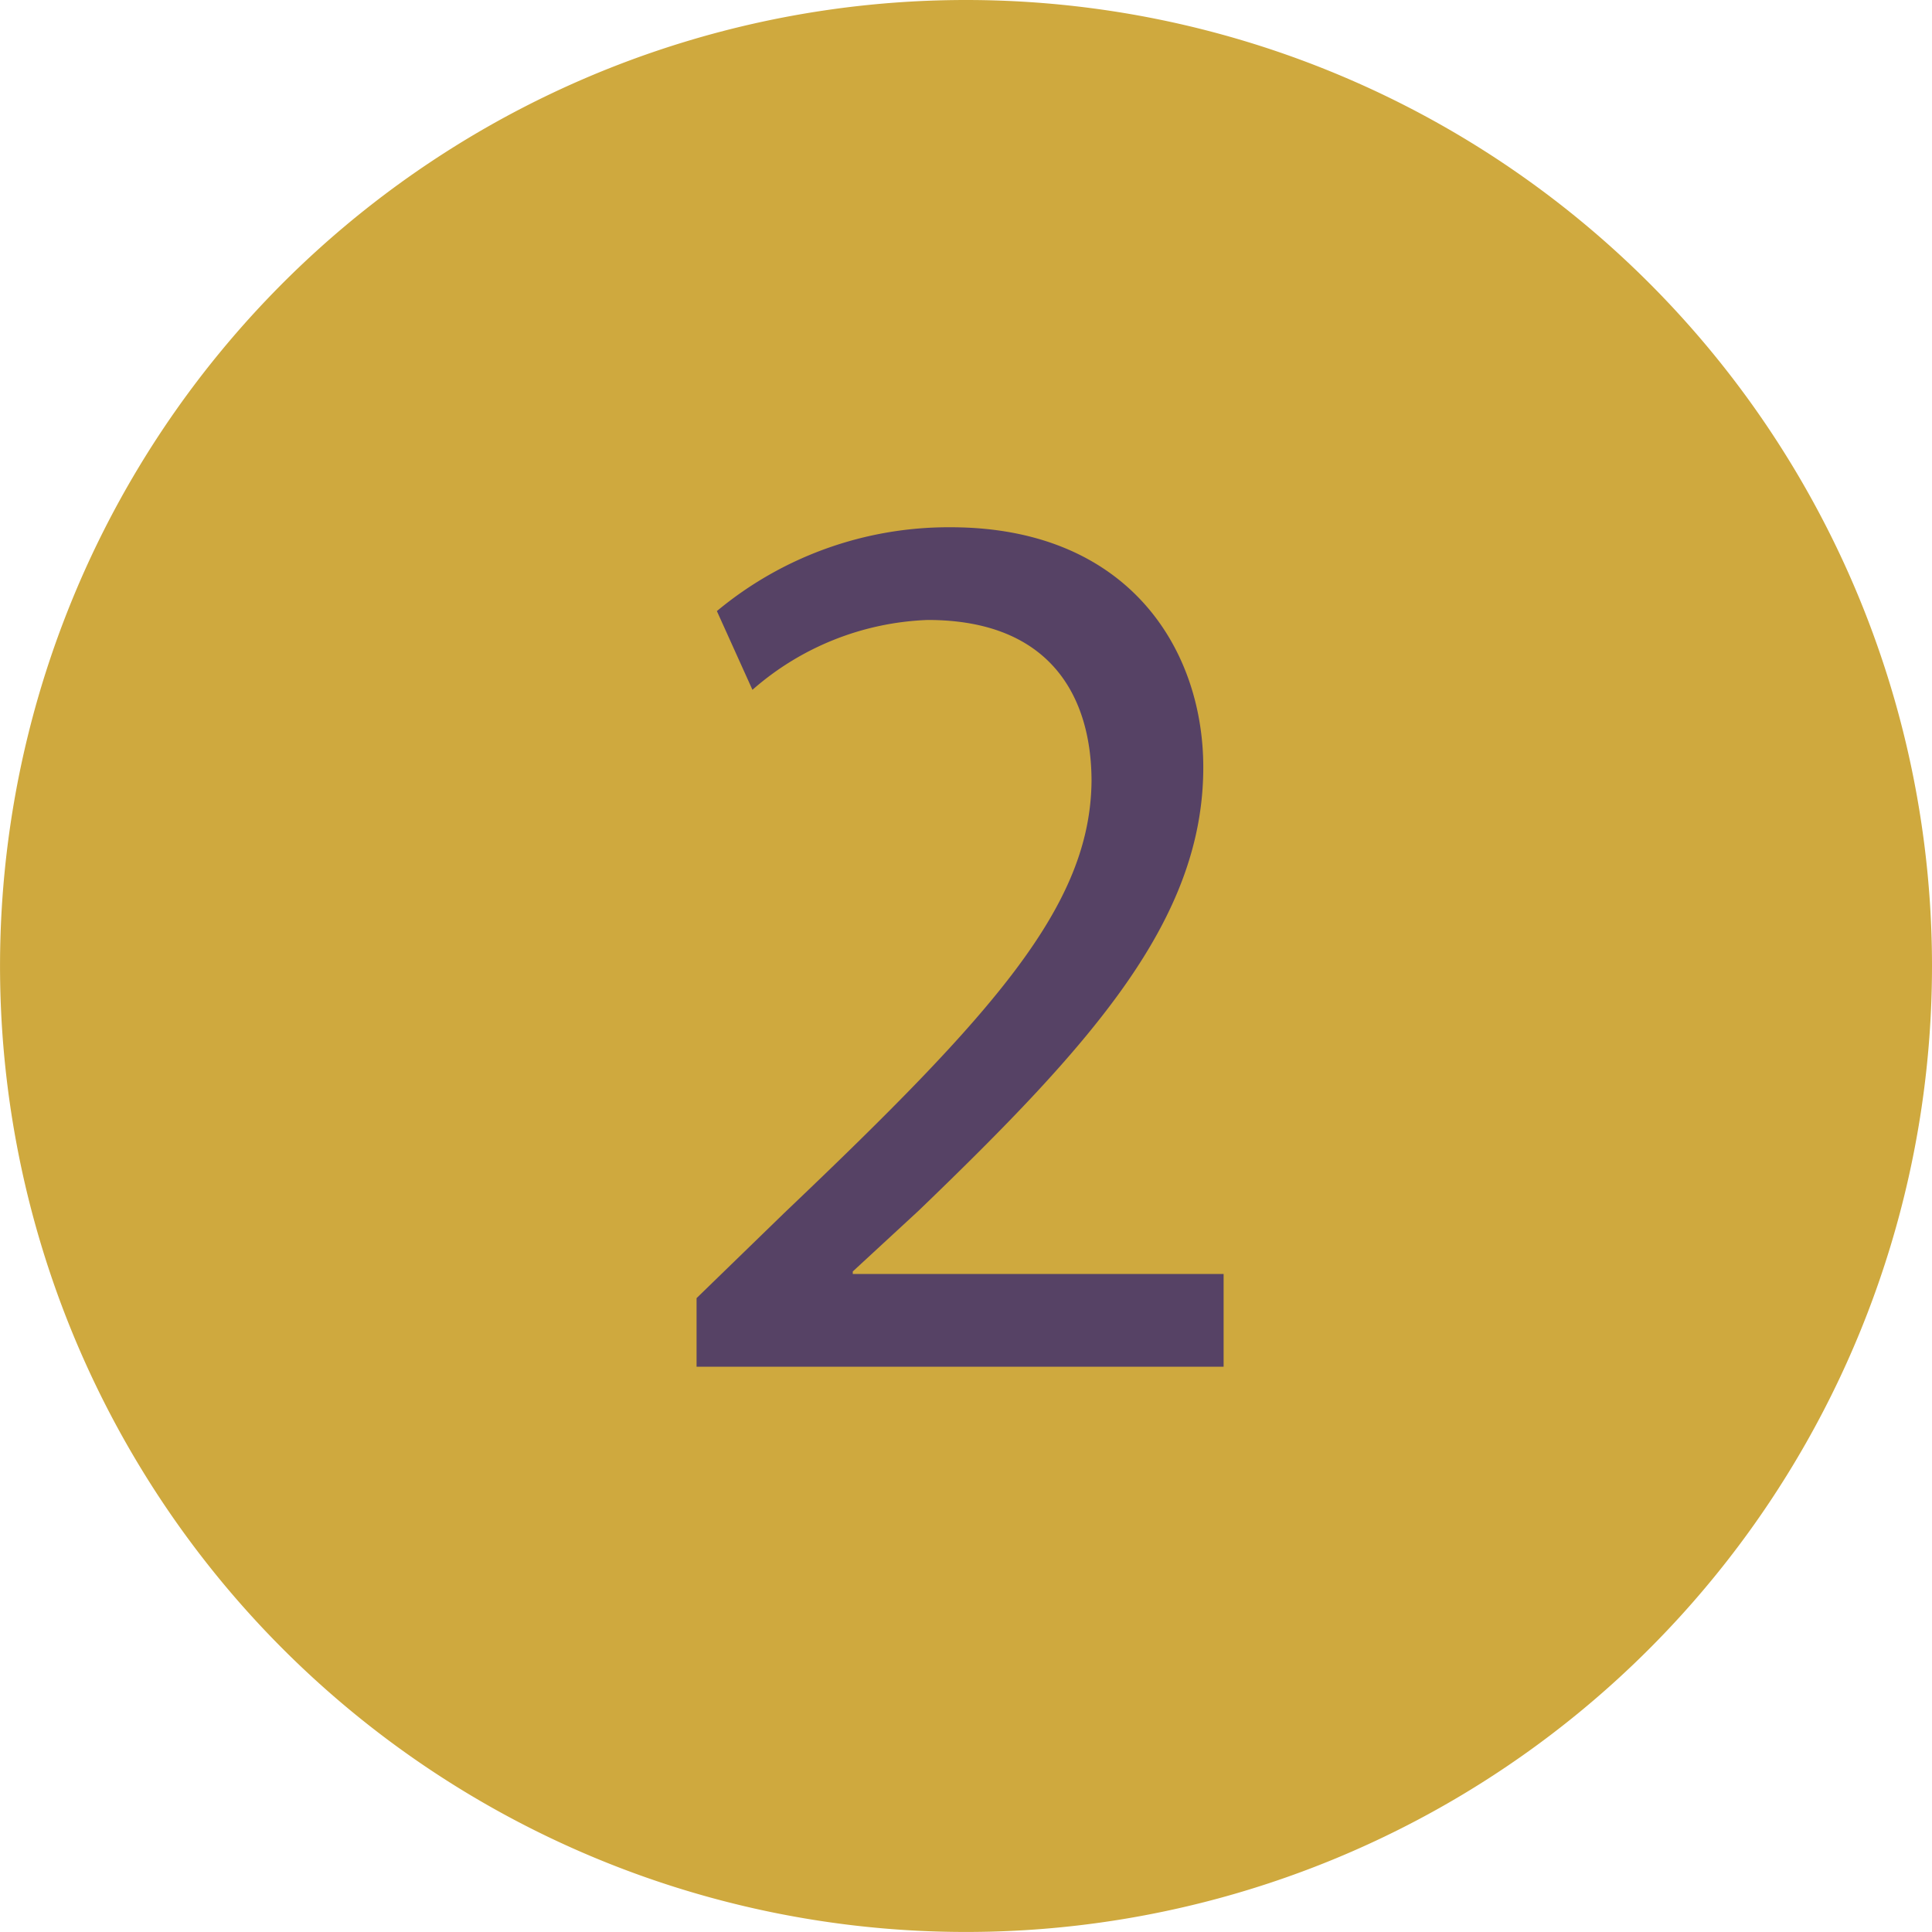 <svg xmlns="http://www.w3.org/2000/svg" xmlns:xlink="http://www.w3.org/1999/xlink" width="53.245" height="53.245" viewBox="0 0 53.245 53.245">
  <defs>
    <clipPath id="clip-path">
      <rect id="Rectángulo_2116" data-name="Rectángulo 2116" width="53.245" height="53.245" transform="translate(0 0)" fill="none"/>
    </clipPath>
  </defs>
  <g id="Grupo_9719" data-name="Grupo 9719" transform="translate(2511.623 -5881.657)">
    <g id="Grupo_9504" data-name="Grupo 9504" transform="translate(-2511.623 5881.657)">
      <g id="Grupo_9503" data-name="Grupo 9503">
        <g id="Grupo_9502" data-name="Grupo 9502" clip-path="url(#clip-path)">
          <path id="Trazado_20418" data-name="Trazado 20418" d="M53.245,26.623A26.622,26.622,0,1,1,26.622,0,26.623,26.623,0,0,1,53.245,26.623" fill="#cfa93e"/>
        </g>
      </g>
      <path id="Trazado_20451" data-name="Trazado 20451" d="M16.1,0V-2.555H5.88v-.07L7.7-4.305c4.8-4.62,7.84-8.015,7.84-12.215,0-3.255-2.065-6.615-6.965-6.615a9.982,9.982,0,0,0-6.44,2.31l.98,2.17a7.747,7.747,0,0,1,4.83-1.925c3.4,0,4.515,2.135,4.515,4.445-.035,3.43-2.66,6.37-8.47,11.9L1.575-1.89V0Z" transform="translate(17.622 37.666)" fill="#564265"/>
    </g>
  </g>
</svg>
